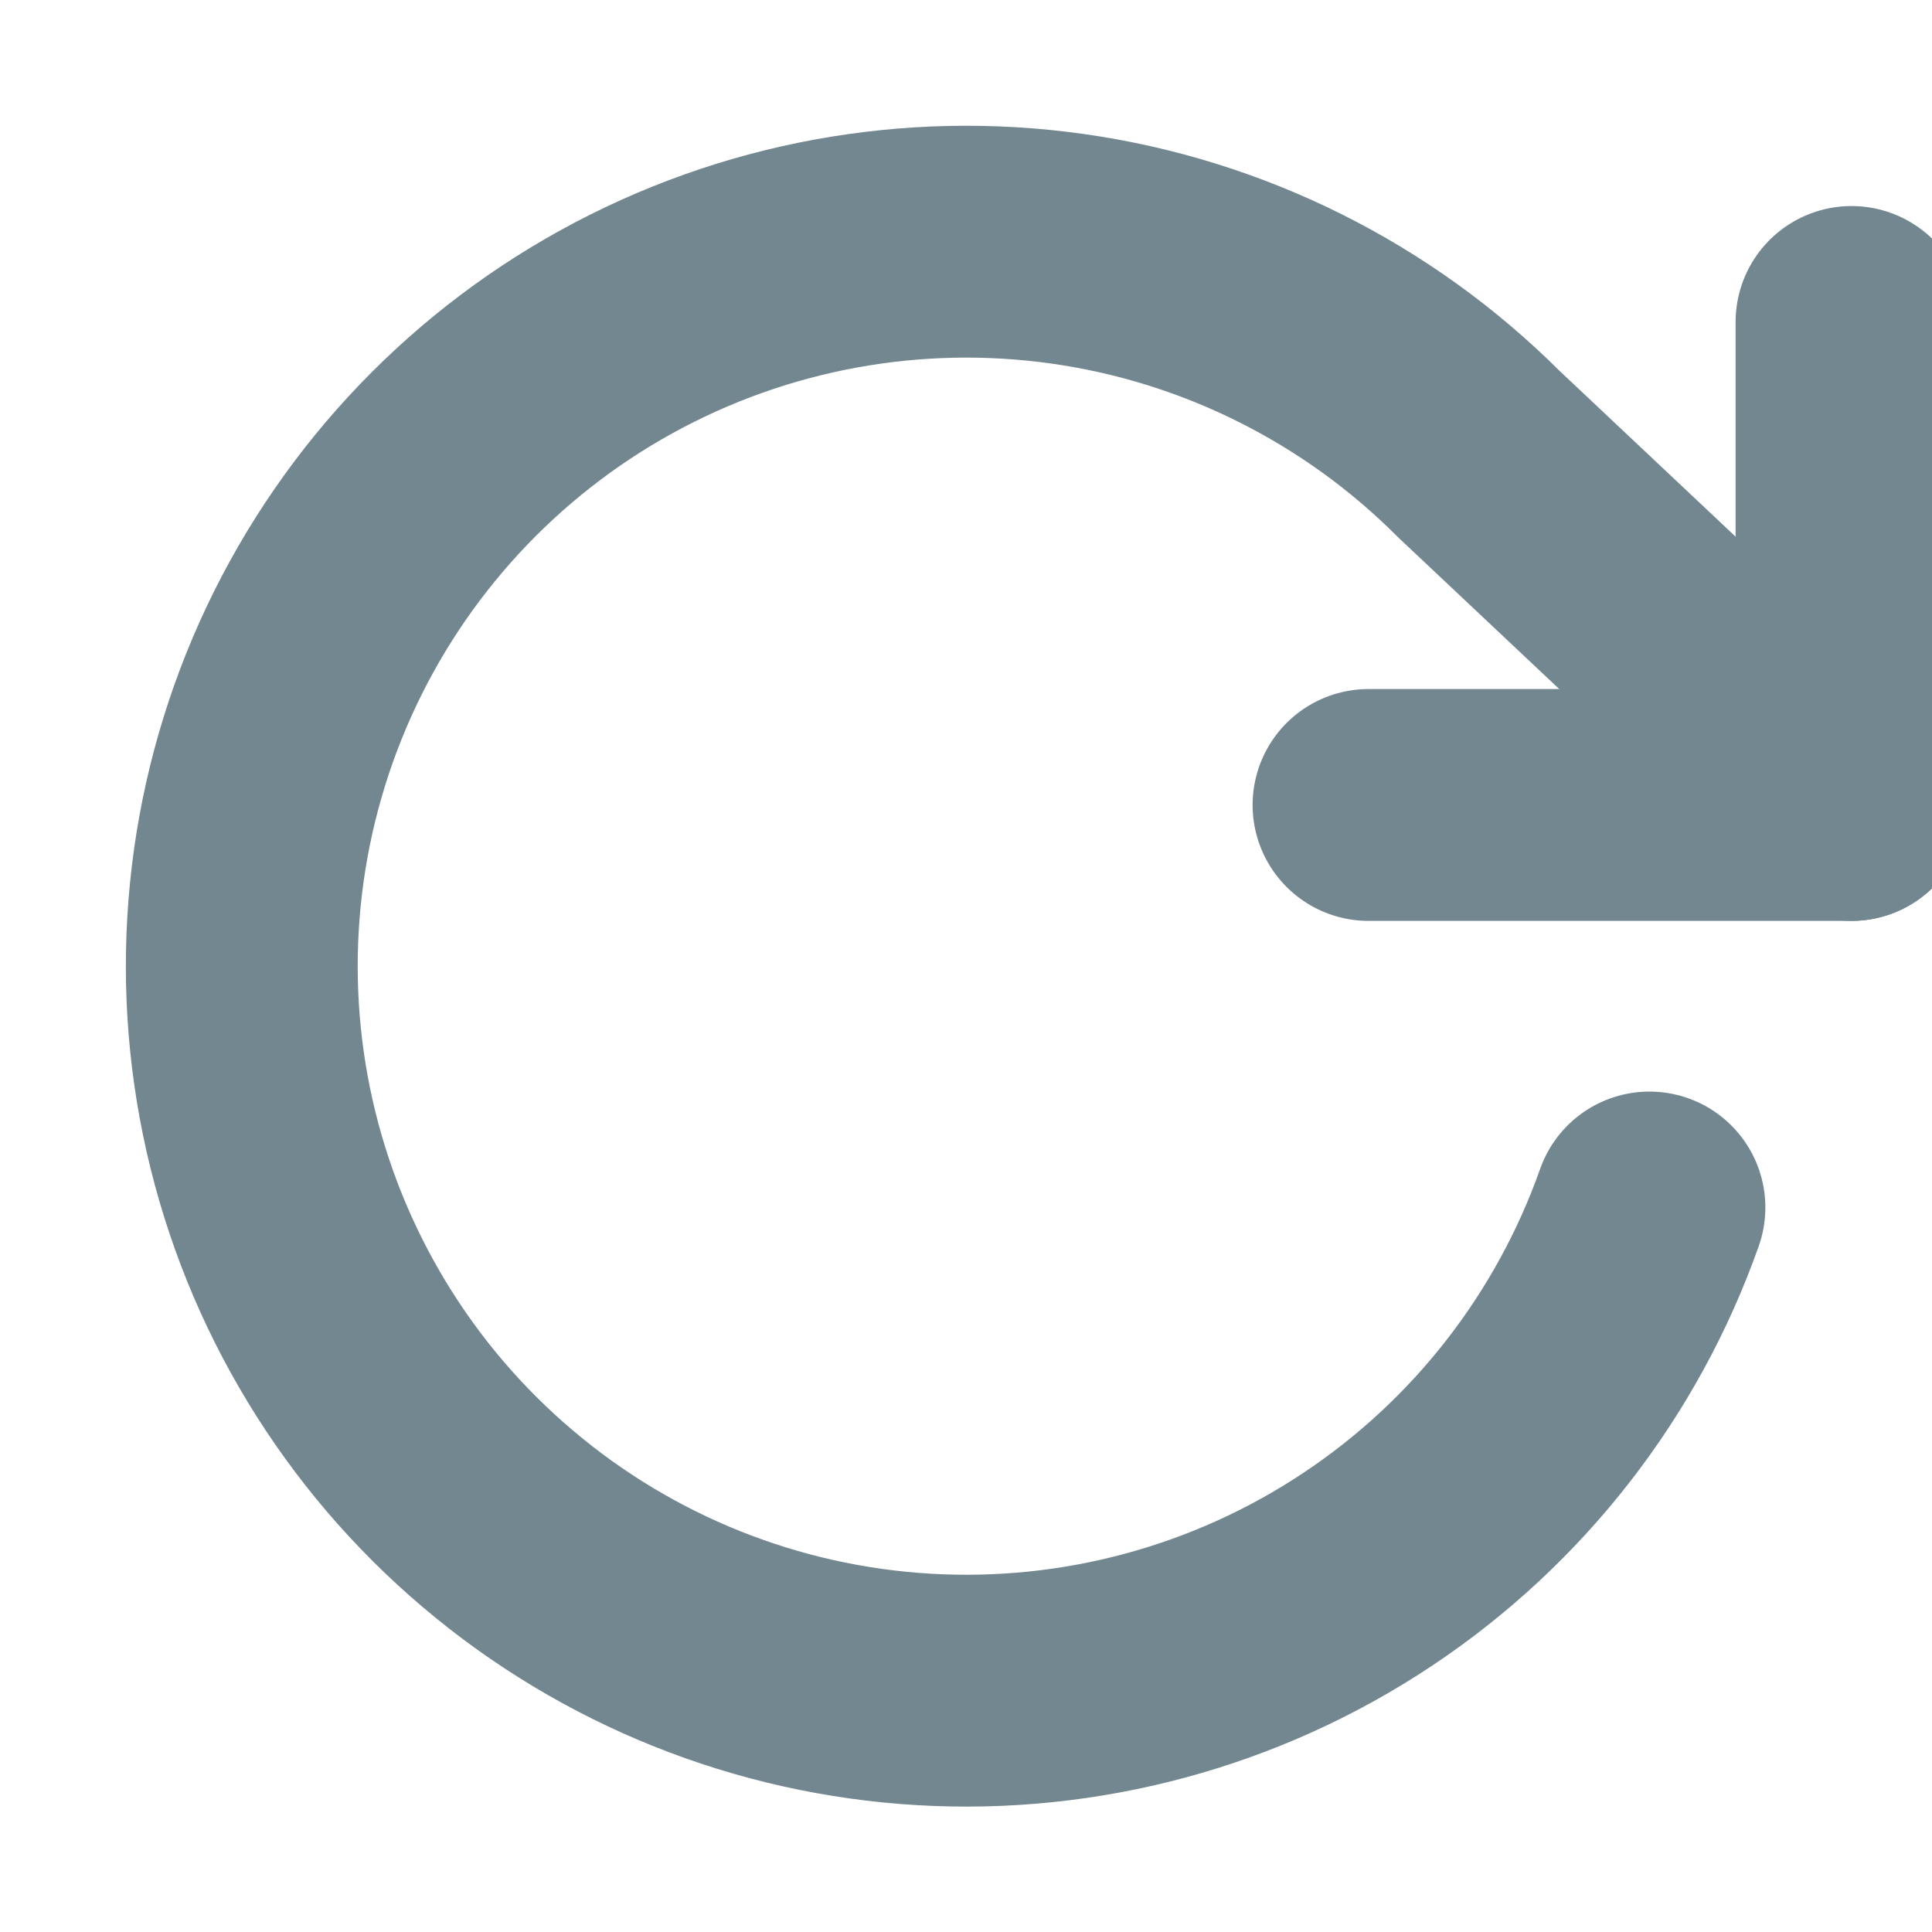 <svg width="20" height="20" viewBox="0 0 20 20" fill="none" xmlns="http://www.w3.org/2000/svg">
<g clip-path="url(#clip0)">
<path d="M19.167 3.333V8.333H14.167" stroke="#728790" stroke-width="2.4" stroke-linecap="round" stroke-linejoin="round"/>
<path d="M17.075 12.5C16.533 14.033 15.508 15.349 14.153 16.249C12.799 17.149 11.188 17.584 9.565 17.489C7.942 17.394 6.393 16.774 5.153 15.722C3.912 14.671 3.047 13.244 2.688 11.658C2.329 10.072 2.495 8.413 3.161 6.929C3.827 5.446 4.958 4.219 6.382 3.434C7.806 2.649 9.446 2.348 11.056 2.576C12.666 2.804 14.158 3.55 15.308 4.7L19.166 8.333" stroke="#728790" stroke-width="2.4" stroke-linecap="round" stroke-linejoin="round"/>
</g>
<defs>
<clipPath id="clip0">
<rect width="20" height="20" fill="white"/>
</clipPath>
</defs>
</svg>

